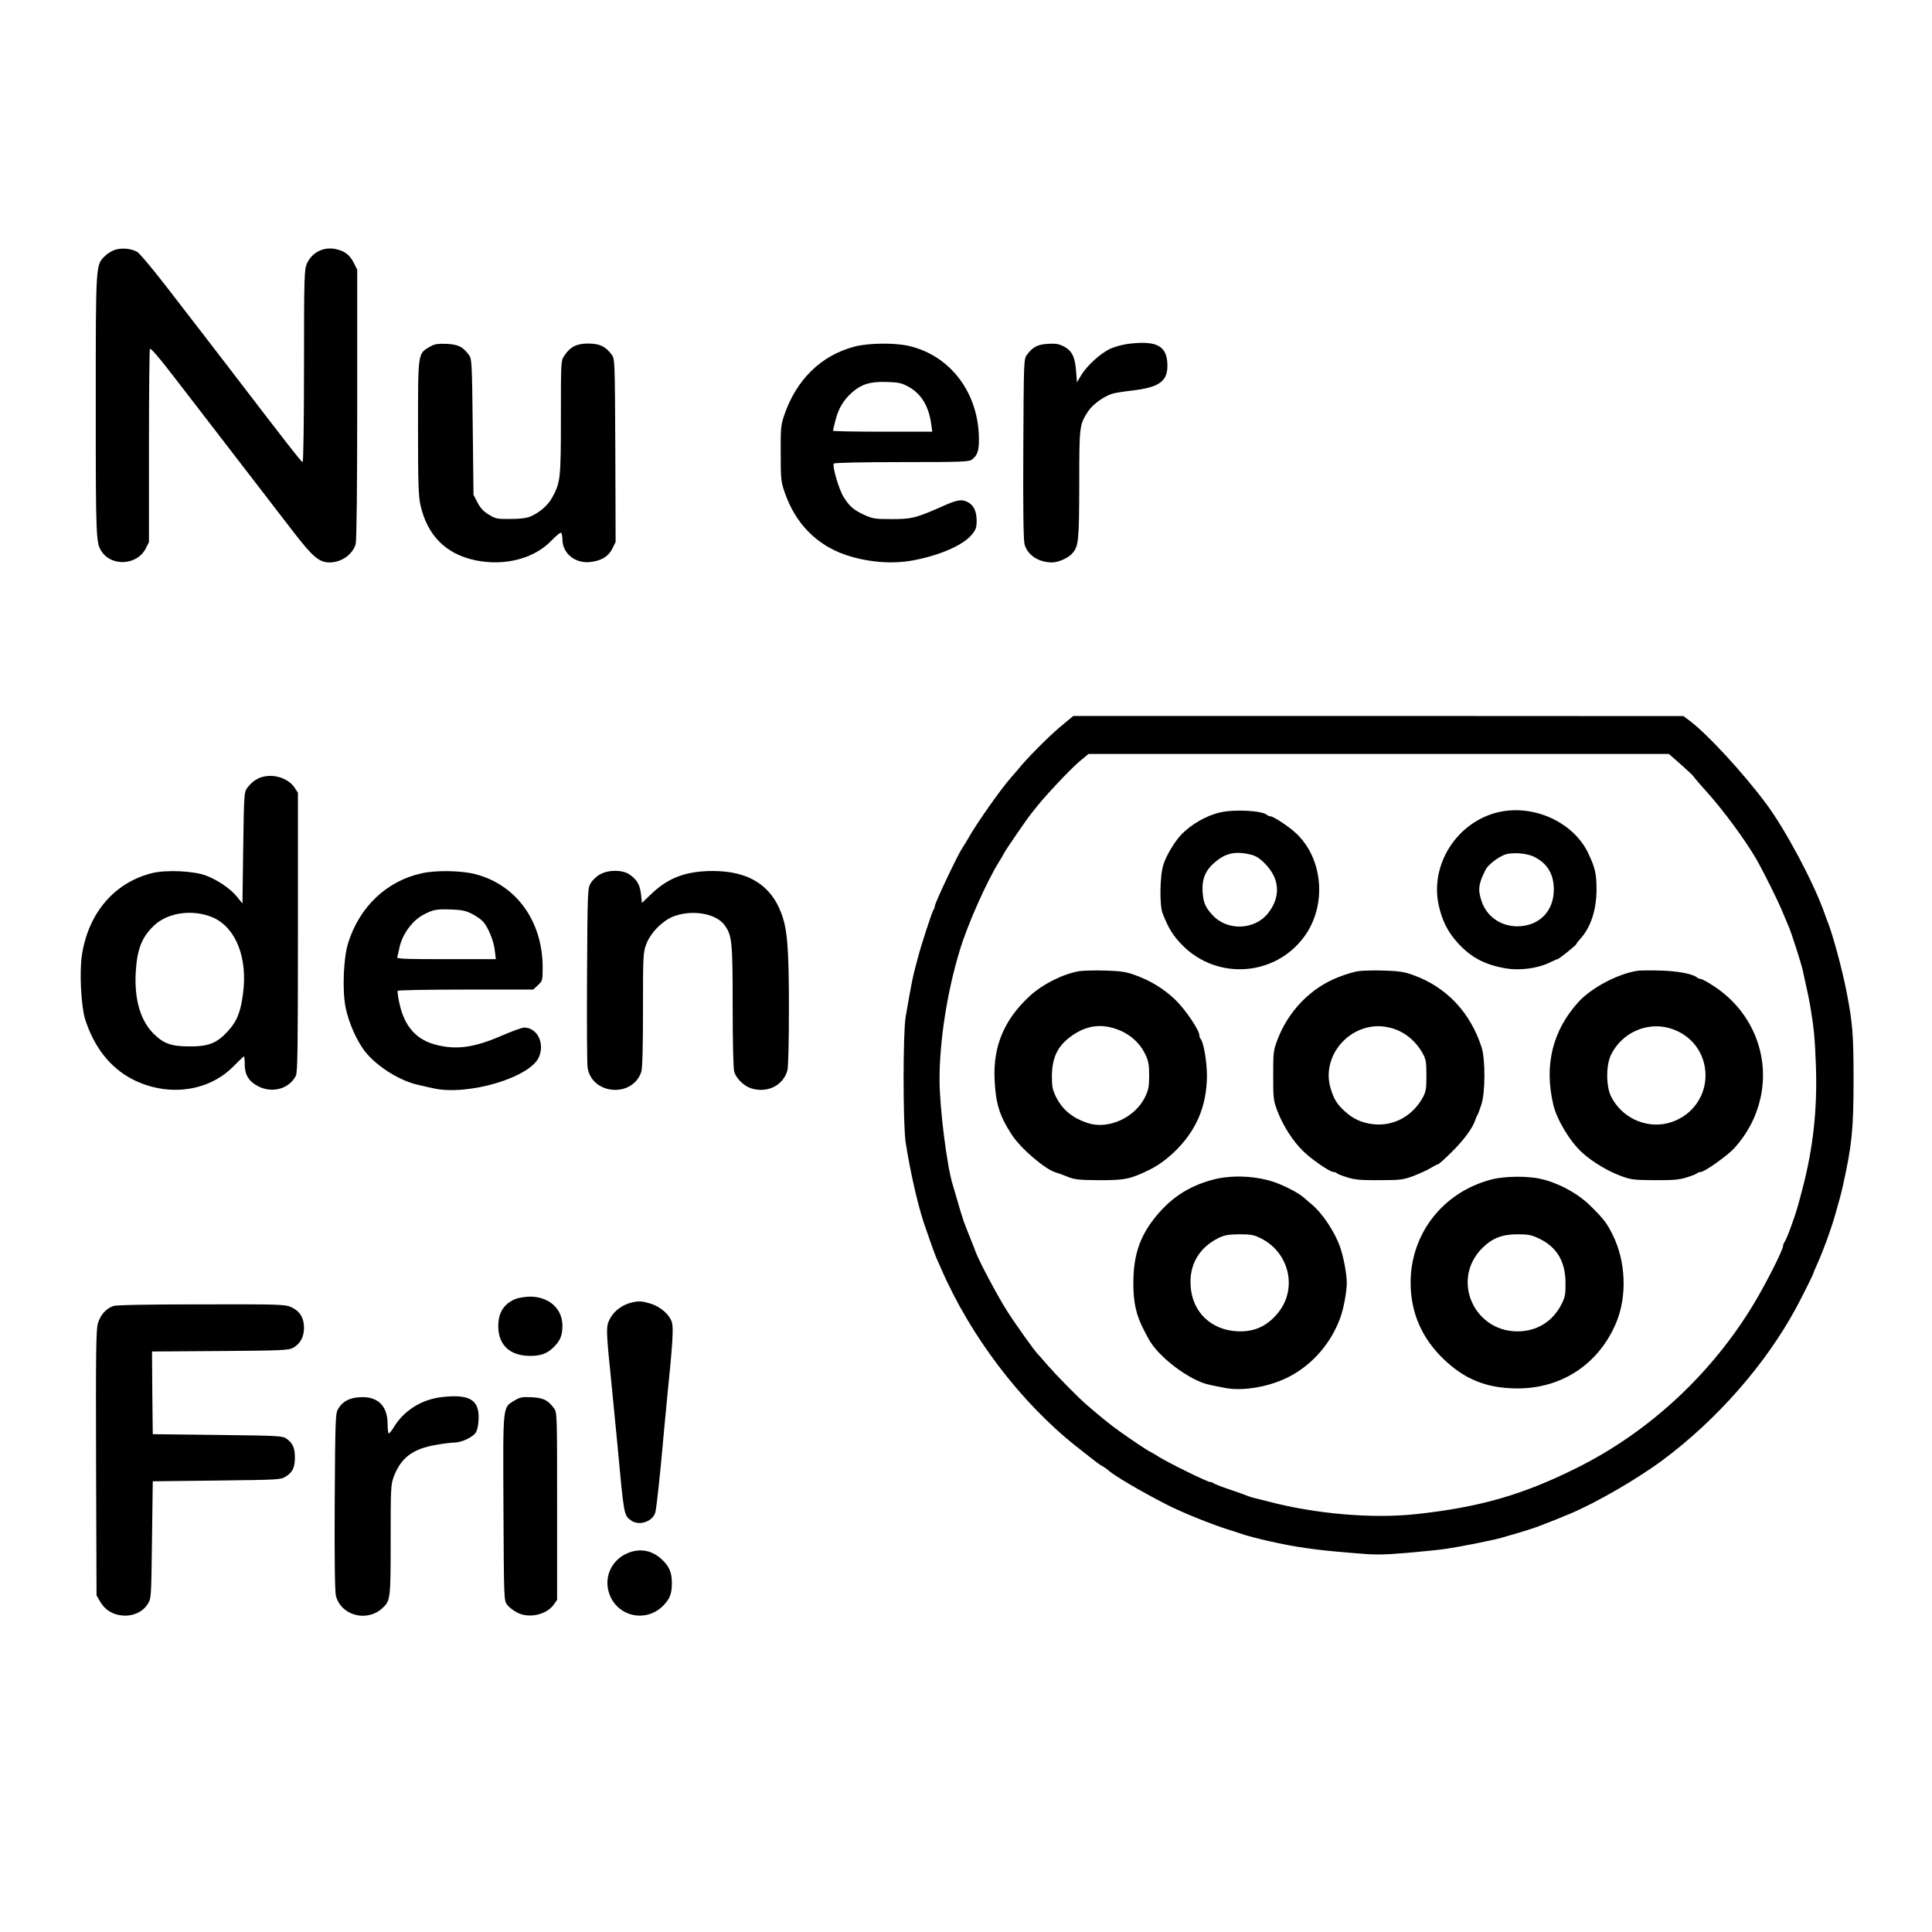 <?xml version="1.0" standalone="no"?>
<!DOCTYPE svg PUBLIC "-//W3C//DTD SVG 20010904//EN"
 "http://www.w3.org/TR/2001/REC-SVG-20010904/DTD/svg10.dtd">
<svg version="1.0" xmlns="http://www.w3.org/2000/svg"
 width="1271pt" height="1271pt" viewBox="0 0 1271 1271"
 preserveAspectRatio="xMidYMid meet">
<g transform="translate(0,1271) scale(0.1,-0.1)"
fill="#000000" stroke="none">
<path d="M765 11069 c-22 -5 -55 -24 -73 -42 -63 -61 -62 -40 -62 -986 0 -887
1 -906 42 -964 69 -96 231 -83 286 23 l22 44 0 627 c0 345 3 634 6 643 4 10
58 -52 173 -202 92 -119 274 -356 406 -527 131 -170 294 -382 362 -470 132
-171 172 -205 243 -205 76 0 151 53 170 121 6 21 10 371 10 919 l0 886 -22 44
c-27 53 -60 78 -117 91 -81 18 -158 -20 -192 -95 -17 -39 -19 -79 -19 -673 0
-348 -4 -633 -9 -633 -8 0 -95 111 -486 622 -60 78 -141 184 -180 234 -38 50
-144 186 -234 303 -90 116 -175 218 -190 225 -39 20 -90 26 -136 15z"/>
<path d="M7440 10450 c-44 -4 -99 -18 -133 -33 -66 -30 -157 -112 -195 -177
l-27 -45 -6 75 c-7 93 -27 133 -81 161 -33 17 -54 20 -105 17 -67 -4 -100 -21
-137 -72 -21 -27 -21 -39 -24 -617 -2 -401 1 -602 8 -629 19 -72 93 -120 181
-120 41 0 107 29 132 58 43 48 46 80 47 454 0 389 1 393 59 483 30 45 105 99
159 115 20 6 80 15 132 21 173 20 230 60 230 161 0 128 -62 167 -240 148z"/>
<path d="M2826 10428 c-77 -45 -76 -37 -76 -531 0 -368 3 -450 16 -510 46
-201 167 -322 362 -363 192 -40 388 11 501 131 29 30 57 53 62 50 5 -4 9 -23
9 -43 0 -90 79 -157 175 -150 76 6 126 35 153 88 l22 45 -2 602 c-3 593 -3
602 -24 630 -40 54 -80 73 -154 73 -76 0 -118 -21 -157 -79 -23 -34 -23 -36
-23 -405 0 -403 -3 -429 -56 -527 -29 -53 -79 -97 -144 -127 -24 -10 -66 -16
-131 -16 -89 -1 -99 1 -144 29 -35 21 -56 44 -74 80 l-26 50 -5 447 c-5 431
-6 448 -26 474 -40 54 -70 68 -147 72 -60 2 -78 -1 -111 -20z"/>
<path d="M5622 10430 c-221 -58 -385 -219 -464 -455 -21 -63 -23 -87 -22 -250
0 -167 2 -185 27 -256 69 -201 207 -342 396 -408 146 -50 309 -64 451 -37 177
34 329 101 384 170 26 31 31 47 31 90 0 62 -19 102 -57 122 -42 22 -71 17
-175 -30 -168 -74 -194 -81 -328 -81 -110 0 -125 3 -180 28 -70 33 -95 54
-135 117 -30 47 -76 203 -65 220 4 6 176 10 448 10 404 0 444 2 463 18 34 27
44 56 44 131 0 303 -185 551 -460 615 -92 22 -266 20 -358 -4z m356 -265 c82
-45 132 -127 148 -244 l7 -51 -327 0 c-179 0 -326 3 -326 6 0 3 7 34 16 68 20
79 53 134 108 183 64 56 121 74 231 70 77 -2 98 -7 143 -32z"/>
<path d="M6972 7926 c-76 -64 -226 -215 -272 -275 -9 -11 -30 -35 -47 -54 -65
-72 -234 -312 -286 -407 -11 -19 -27 -46 -37 -60 -30 -44 -180 -361 -180 -381
0 -5 -4 -17 -10 -27 -12 -21 -81 -232 -104 -322 -34 -128 -34 -126 -78 -380
-18 -105 -18 -702 0 -825 28 -181 76 -396 118 -525 29 -86 71 -205 84 -235 5
-11 19 -42 31 -70 192 -444 524 -881 889 -1170 142 -112 155 -122 177 -133 12
-7 27 -18 35 -25 33 -32 211 -137 383 -225 96 -50 299 -132 410 -166 33 -10
69 -22 80 -26 22 -9 117 -34 185 -49 168 -38 303 -58 529 -76 169 -15 205 -15
376 -1 105 9 222 21 260 27 106 16 314 58 365 73 25 8 65 19 90 26 49 14 123
38 155 50 91 35 138 54 200 80 171 71 448 231 614 355 355 264 673 626 874
995 39 72 117 228 117 234 0 3 11 29 24 58 43 96 92 230 121 333 31 109 34
119 49 185 59 265 70 369 70 695 0 298 -6 374 -45 575 -29 152 -96 398 -129
475 -4 11 -14 36 -20 55 -72 201 -255 543 -379 710 -149 201 -390 463 -506
549 l-40 30 -2007 1 -2007 0 -89 -74z m4087 -246 c44 -39 81 -74 83 -79 2 -4
36 -45 77 -90 114 -125 267 -333 337 -456 52 -92 138 -266 169 -340 20 -49 41
-99 46 -110 15 -34 80 -237 89 -280 34 -153 41 -187 50 -240 23 -137 30 -209
36 -380 11 -289 -18 -549 -88 -815 -11 -41 -24 -88 -28 -105 -22 -82 -78 -233
-92 -249 -4 -6 -8 -16 -8 -24 0 -24 -111 -244 -188 -372 -277 -464 -691 -849
-1167 -1086 -356 -178 -642 -260 -1060 -305 -287 -31 -661 1 -975 84 -41 10
-84 21 -95 24 -11 3 -29 8 -40 13 -11 5 -63 23 -115 41 -52 17 -99 36 -104 40
-6 5 -16 9 -24 9 -18 0 -275 126 -340 167 -29 18 -54 33 -56 33 -6 0 -126 80
-201 134 -62 44 -133 102 -216 174 -59 51 -197 192 -254 257 -33 39 -63 72
-66 75 -17 14 -156 209 -208 292 -61 97 -176 314 -201 378 -7 19 -18 49 -25
65 -15 36 -45 113 -55 140 -9 26 -34 107 -50 165 -7 25 -17 59 -22 75 -38 119
-87 508 -87 690 -1 252 50 582 133 853 52 172 178 455 261 587 14 22 28 47 32
55 14 26 142 213 179 260 63 79 77 96 169 195 50 54 116 120 148 147 l58 48
1909 0 1909 0 80 -70z"/>
<path d="M8030 7366 c-92 -20 -195 -79 -262 -150 -41 -44 -97 -137 -114 -193
-24 -72 -27 -269 -5 -323 37 -96 71 -150 131 -210 229 -230 609 -203 800 58
152 207 125 519 -59 685 -50 45 -145 107 -164 107 -7 0 -17 4 -22 9 -32 28
-209 38 -305 17z m198 -278 c35 -9 60 -24 97 -63 95 -97 101 -217 17 -323 -89
-112 -271 -118 -367 -10 -46 51 -57 77 -63 145 -7 96 20 156 100 216 61 47
127 57 216 35z"/>
<path d="M9853 7366 c-270 -66 -447 -345 -388 -612 22 -101 61 -177 126 -248
88 -96 177 -143 317 -167 89 -15 206 0 283 37 27 13 52 24 55 24 9 0 124 92
124 99 0 3 11 18 24 32 70 76 108 189 109 323 0 108 -8 145 -55 244 -98 205
-362 324 -595 268z m242 -294 c85 -43 127 -113 127 -213 1 -144 -97 -243 -242
-243 -107 1 -197 63 -232 162 -27 76 -22 118 25 210 15 31 79 81 125 99 50 18
147 11 197 -15z"/>
<path d="M7100 6321 c-109 -19 -240 -85 -325 -163 -168 -154 -242 -330 -232
-548 7 -159 32 -240 112 -363 57 -90 219 -229 290 -250 11 -3 45 -15 75 -27
48 -20 75 -23 205 -24 171 -1 209 6 334 67 57 28 106 63 158 111 150 140 222
305 223 509 0 93 -22 220 -41 242 -5 5 -9 16 -9 25 0 33 -92 169 -157 232 -78
74 -161 125 -265 163 -61 22 -94 27 -198 30 -69 2 -145 0 -170 -4z m215 -372
c100 -26 178 -89 219 -174 22 -46 26 -70 26 -140 0 -70 -4 -94 -26 -140 -65
-136 -240 -217 -375 -174 -103 33 -169 87 -213 175 -21 43 -26 66 -26 130 0
118 33 193 111 255 91 72 185 95 284 68z"/>
<path d="M8935 6321 c-27 -4 -87 -22 -132 -40 -181 -71 -328 -223 -399 -411
-27 -71 -28 -84 -28 -235 0 -151 1 -164 28 -235 36 -95 102 -198 169 -263 55
-54 176 -137 199 -137 8 0 18 -4 24 -9 5 -5 36 -17 69 -27 48 -15 90 -19 210
-18 139 0 156 3 225 28 41 16 91 39 112 52 21 13 42 24 47 24 5 0 45 35 88 78
77 74 143 163 158 213 4 13 11 29 15 34 4 6 15 37 26 70 26 83 26 296 1 375
-74 230 -232 397 -449 475 -60 22 -95 27 -193 30 -66 2 -142 0 -170 -4z m213
-373 c87 -21 167 -85 213 -171 20 -36 23 -57 23 -142 0 -87 -3 -106 -24 -145
-67 -122 -191 -190 -323 -176 -77 8 -135 34 -192 87 -51 47 -69 77 -91 148
-60 197 97 405 309 410 21 1 59 -4 85 -11z"/>
<path d="M10775 6324 c-130 -19 -306 -112 -392 -207 -169 -187 -225 -413 -165
-672 23 -100 110 -245 192 -319 65 -59 168 -121 250 -151 69 -26 87 -28 225
-29 121 -1 162 3 210 18 33 10 64 22 69 27 6 5 16 9 24 9 26 0 177 108 222
157 87 97 143 204 171 326 65 286 -57 579 -310 742 -38 25 -76 45 -83 45 -8 0
-18 4 -23 9 -28 24 -127 43 -240 46 -66 2 -133 1 -150 -1z m205 -377 c145 -40
240 -164 240 -312 0 -151 -103 -279 -252 -315 -147 -34 -302 40 -370 178 -33
68 -33 207 1 274 70 142 231 216 381 175z"/>
<path d="M7982 4950 c-169 -44 -293 -129 -400 -271 -88 -118 -125 -236 -126
-404 -1 -132 18 -218 71 -318 8 -15 20 -39 28 -53 61 -118 272 -278 402 -304
21 -5 65 -14 98 -20 123 -25 307 8 435 78 150 81 267 218 327 382 22 59 43
172 43 230 0 59 -21 171 -44 236 -35 101 -116 222 -189 283 -16 14 -34 29 -41
35 -33 32 -114 76 -191 105 -122 45 -287 54 -413 21z m312 -386 c187 -93 243
-329 116 -488 -73 -91 -159 -130 -272 -124 -171 9 -293 126 -305 294 -11 142
54 255 182 319 42 20 65 24 139 25 75 0 96 -4 140 -26z"/>
<path d="M9810 4950 c-317 -83 -530 -356 -530 -678 0 -196 73 -365 217 -503
138 -133 282 -191 478 -193 298 -3 544 160 658 434 72 173 63 402 -23 575 -39
79 -59 105 -146 191 -82 82 -211 152 -327 178 -88 21 -242 19 -327 -4z m317
-389 c116 -56 172 -151 172 -292 1 -72 -3 -93 -25 -136 -54 -109 -149 -173
-268 -181 -302 -19 -467 334 -255 547 66 65 128 90 230 91 75 0 93 -4 146 -29z"/>
<path d="M1731 7600 c-40 -9 -77 -36 -105 -74 -20 -26 -21 -43 -26 -394 l-5
-366 -34 42 c-41 53 -127 112 -206 142 -82 31 -262 39 -355 16 -247 -62 -418
-261 -461 -538 -17 -110 -6 -336 21 -423 58 -183 164 -318 309 -394 230 -119
501 -85 667 84 35 36 66 65 69 65 3 0 5 -24 5 -54 0 -67 28 -112 90 -143 92
-47 202 -16 246 69 12 23 14 176 14 945 l0 918 -24 36 c-39 57 -129 88 -205
69z m-328 -927 c148 -66 227 -264 196 -497 -15 -122 -40 -185 -100 -250 -72
-79 -128 -101 -254 -100 -118 0 -170 19 -235 84 -87 87 -127 227 -117 405 9
150 39 228 119 305 91 88 259 111 391 53z"/>
<path d="M2775 6965 c-231 -50 -411 -221 -485 -460 -31 -101 -39 -311 -16
-425 21 -100 71 -213 126 -286 78 -99 229 -195 355 -222 28 -7 71 -16 97 -22
228 -50 638 72 694 207 39 92 -13 193 -98 193 -13 0 -80 -24 -149 -54 -175
-76 -290 -93 -420 -62 -139 32 -220 122 -253 283 -8 37 -12 71 -10 75 3 4 205
8 449 8 l443 0 31 29 c30 28 31 32 31 116 0 305 -174 546 -446 615 -91 23
-255 26 -349 5z m330 -267 c28 -14 60 -37 72 -50 33 -35 71 -126 78 -190 l7
-58 -327 0 c-279 0 -326 2 -322 14 3 8 9 32 13 53 16 90 84 186 159 225 64 34
85 38 180 35 74 -3 99 -8 140 -29z"/>
<path d="M3946 6957 c-22 -12 -49 -38 -60 -57 -20 -34 -21 -51 -24 -595 -2
-308 0 -584 3 -613 22 -183 295 -209 354 -33 7 23 11 155 11 407 0 356 1 376
21 431 29 79 114 163 190 188 121 41 269 14 324 -59 51 -68 55 -107 55 -535 0
-229 4 -411 10 -431 12 -43 62 -93 109 -109 106 -35 213 16 241 117 6 22 10
183 10 407 0 396 -10 522 -50 627 -69 186 -218 278 -450 278 -174 0 -290 -43
-400 -146 l-67 -64 -6 57 c-7 62 -26 96 -77 131 -46 31 -139 31 -194 -1z"/>
<path d="M3390 4164 c-77 -33 -112 -90 -112 -179 0 -124 77 -195 210 -195 72
0 116 17 159 62 40 41 53 76 53 137 0 112 -89 191 -214 191 -33 -1 -77 -8 -96
-16z"/>
<path d="M4155 4141 c-75 -19 -133 -70 -155 -136 -12 -36 -8 -98 20 -370 11
-109 26 -262 40 -410 45 -485 44 -481 88 -515 50 -40 139 -15 162 46 8 21 33
249 60 559 5 55 14 145 19 200 36 353 42 453 32 493 -15 53 -75 106 -142 126
-56 17 -77 18 -124 7z"/>
<path d="M745 4118 c-48 -17 -84 -58 -101 -114 -12 -44 -14 -174 -12 -920 l3
-869 23 -40 c32 -56 82 -87 147 -93 70 -6 135 24 167 76 23 36 23 43 28 422
l5 385 420 5 c412 5 421 5 456 27 44 28 59 59 59 126 0 61 -14 92 -53 121 -28
20 -42 21 -455 26 l-427 5 -3 272 -2 272 447 3 c409 3 451 5 481 21 47 26 72
72 72 132 0 65 -28 110 -83 135 -40 19 -70 20 -592 19 -355 0 -561 -4 -580
-11z"/>
<path d="M2915 3520 c-141 -14 -261 -90 -330 -208 -11 -17 -23 -32 -27 -32 -4
0 -8 27 -8 60 0 123 -65 186 -185 178 -69 -4 -115 -30 -143 -81 -15 -29 -17
-84 -20 -610 -2 -378 1 -590 8 -616 34 -129 202 -174 304 -82 55 50 56 59 56
450 0 338 1 364 20 415 47 125 124 184 275 210 50 9 106 16 125 16 42 0 108
29 135 59 13 16 20 41 23 85 9 134 -53 175 -233 156z"/>
<path d="M3384 3496 c-78 -48 -75 -18 -72 -705 3 -597 3 -610 24 -638 11 -15
40 -38 65 -51 77 -41 194 -16 242 52 l22 31 0 617 c0 607 0 617 -21 644 -40
54 -70 68 -147 72 -63 3 -77 0 -113 -22z"/>
<path d="M4113 2485 c-87 -44 -133 -140 -112 -234 38 -171 245 -228 366 -100
41 43 53 77 53 145 0 69 -17 109 -66 155 -69 65 -155 77 -241 34z"/>
</g>
</svg>
